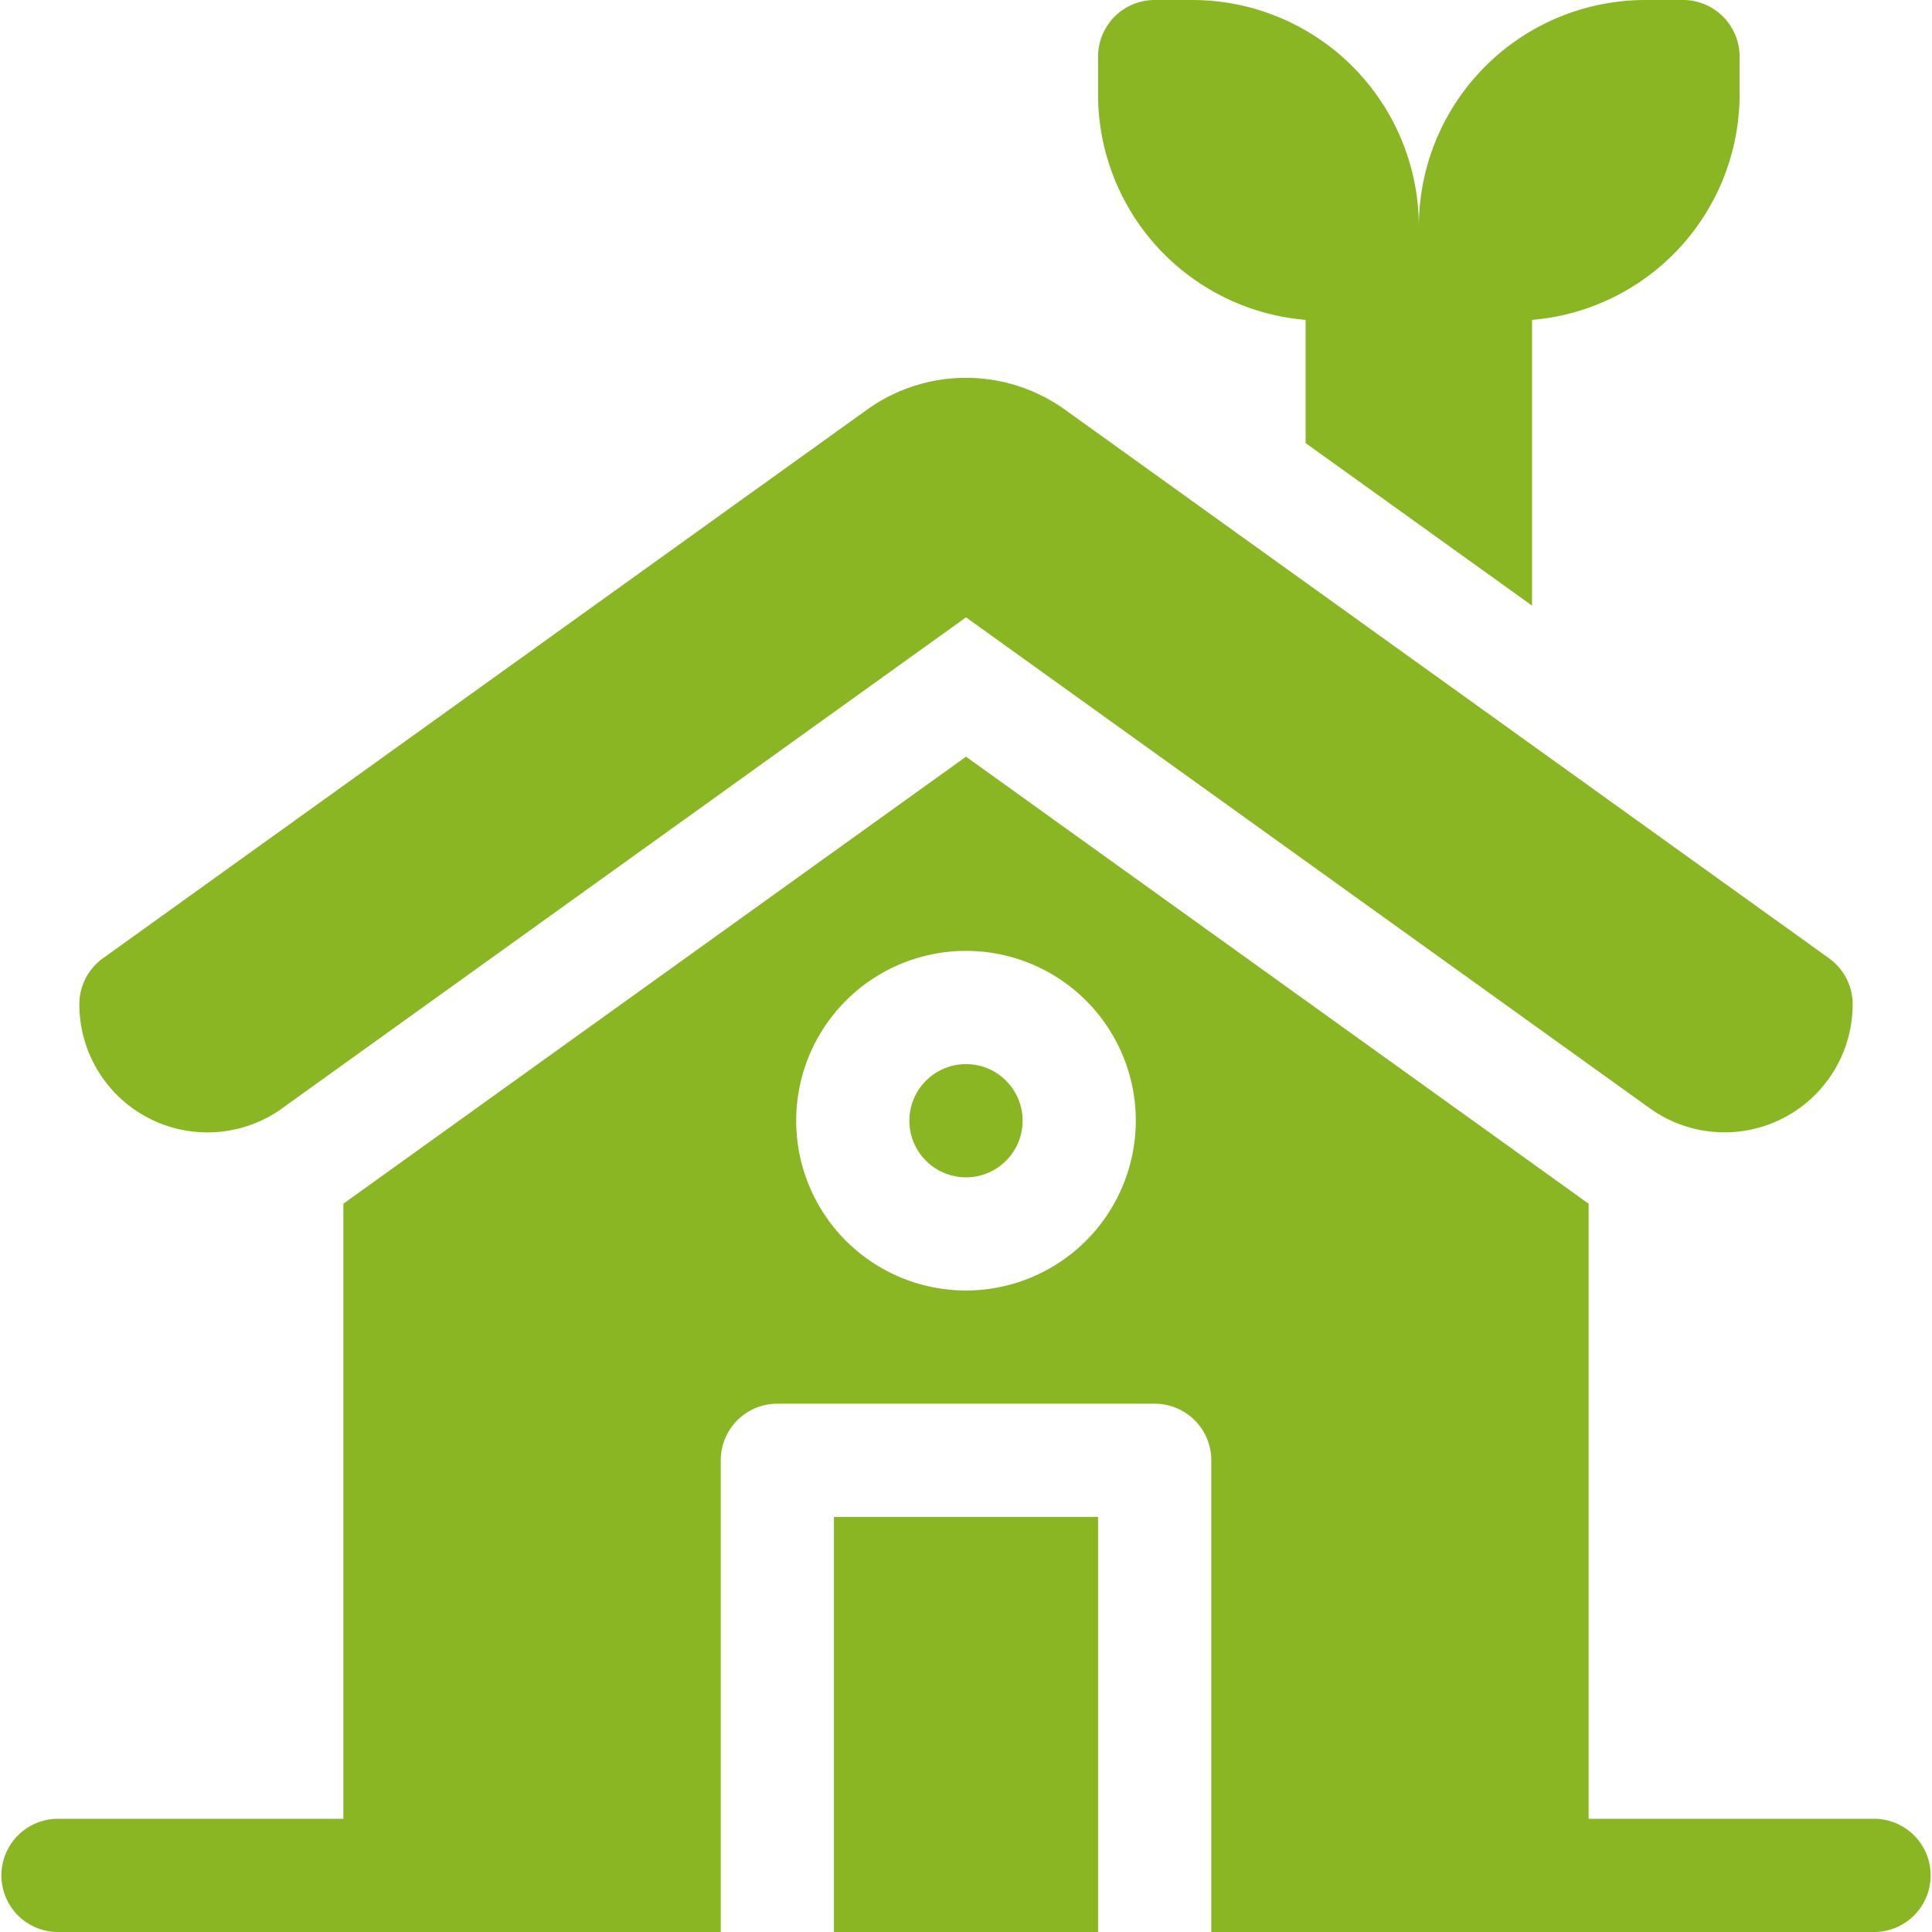 <svg height="56" viewBox="0 0 56 56" width="56" xmlns="http://www.w3.org/2000/svg" xmlns:xlink="http://www.w3.org/1999/xlink"><clipPath id="a"><path d="m590 2170h56v56h-56z"/></clipPath><g clip-path="url(#a)" transform="translate(-590 -2170)"><g fill="#8bb624" transform="translate(590 2170)"><path d="m37.844 9.272v3.571l6.563 4.711v-8.282a6.562 6.562 0 0 0 6.016-6.538v-1.093a1.641 1.641 0 0 0 -1.642-1.641h-1.093a6.57 6.57 0 0 0 -6.562 6.563 6.57 6.57 0 0 0 -6.563-6.563h-1.094a1.641 1.641 0 0 0 -1.641 1.641v1.093a6.562 6.562 0 0 0 6.016 6.538z"/><path d="m8.175 32.127 19.825-14.233 19.825 14.233a3.713 3.713 0 0 0 5.875-3.017 1.641 1.641 0 0 0 -.684-1.333l-22.146-15.901a4.919 4.919 0 0 0 -5.741 0l-22.148 15.902a1.641 1.641 0 0 0 -.681 1.332 3.713 3.713 0 0 0 5.879 3.016z"/><circle cx="1.641" cy="1.641" r="1.641" transform="translate(26.359 30.844)"/><path d="m24.172 43.969h7.656v12.031h-7.656z"/><path d="m54.359 52.719h-8.312v-17.829l-18.047-12.957-18.047 12.957v17.829h-8.312a1.641 1.641 0 0 0 0 3.281h19.25v-13.672a1.641 1.641 0 0 1 1.641-1.641h10.937a1.641 1.641 0 0 1 1.641 1.641v13.672h19.25a1.641 1.641 0 0 0 0-3.281zm-26.359-15.313a4.922 4.922 0 1 1 4.922-4.922 4.927 4.927 0 0 1 -4.922 4.922z"/></g></g></svg>